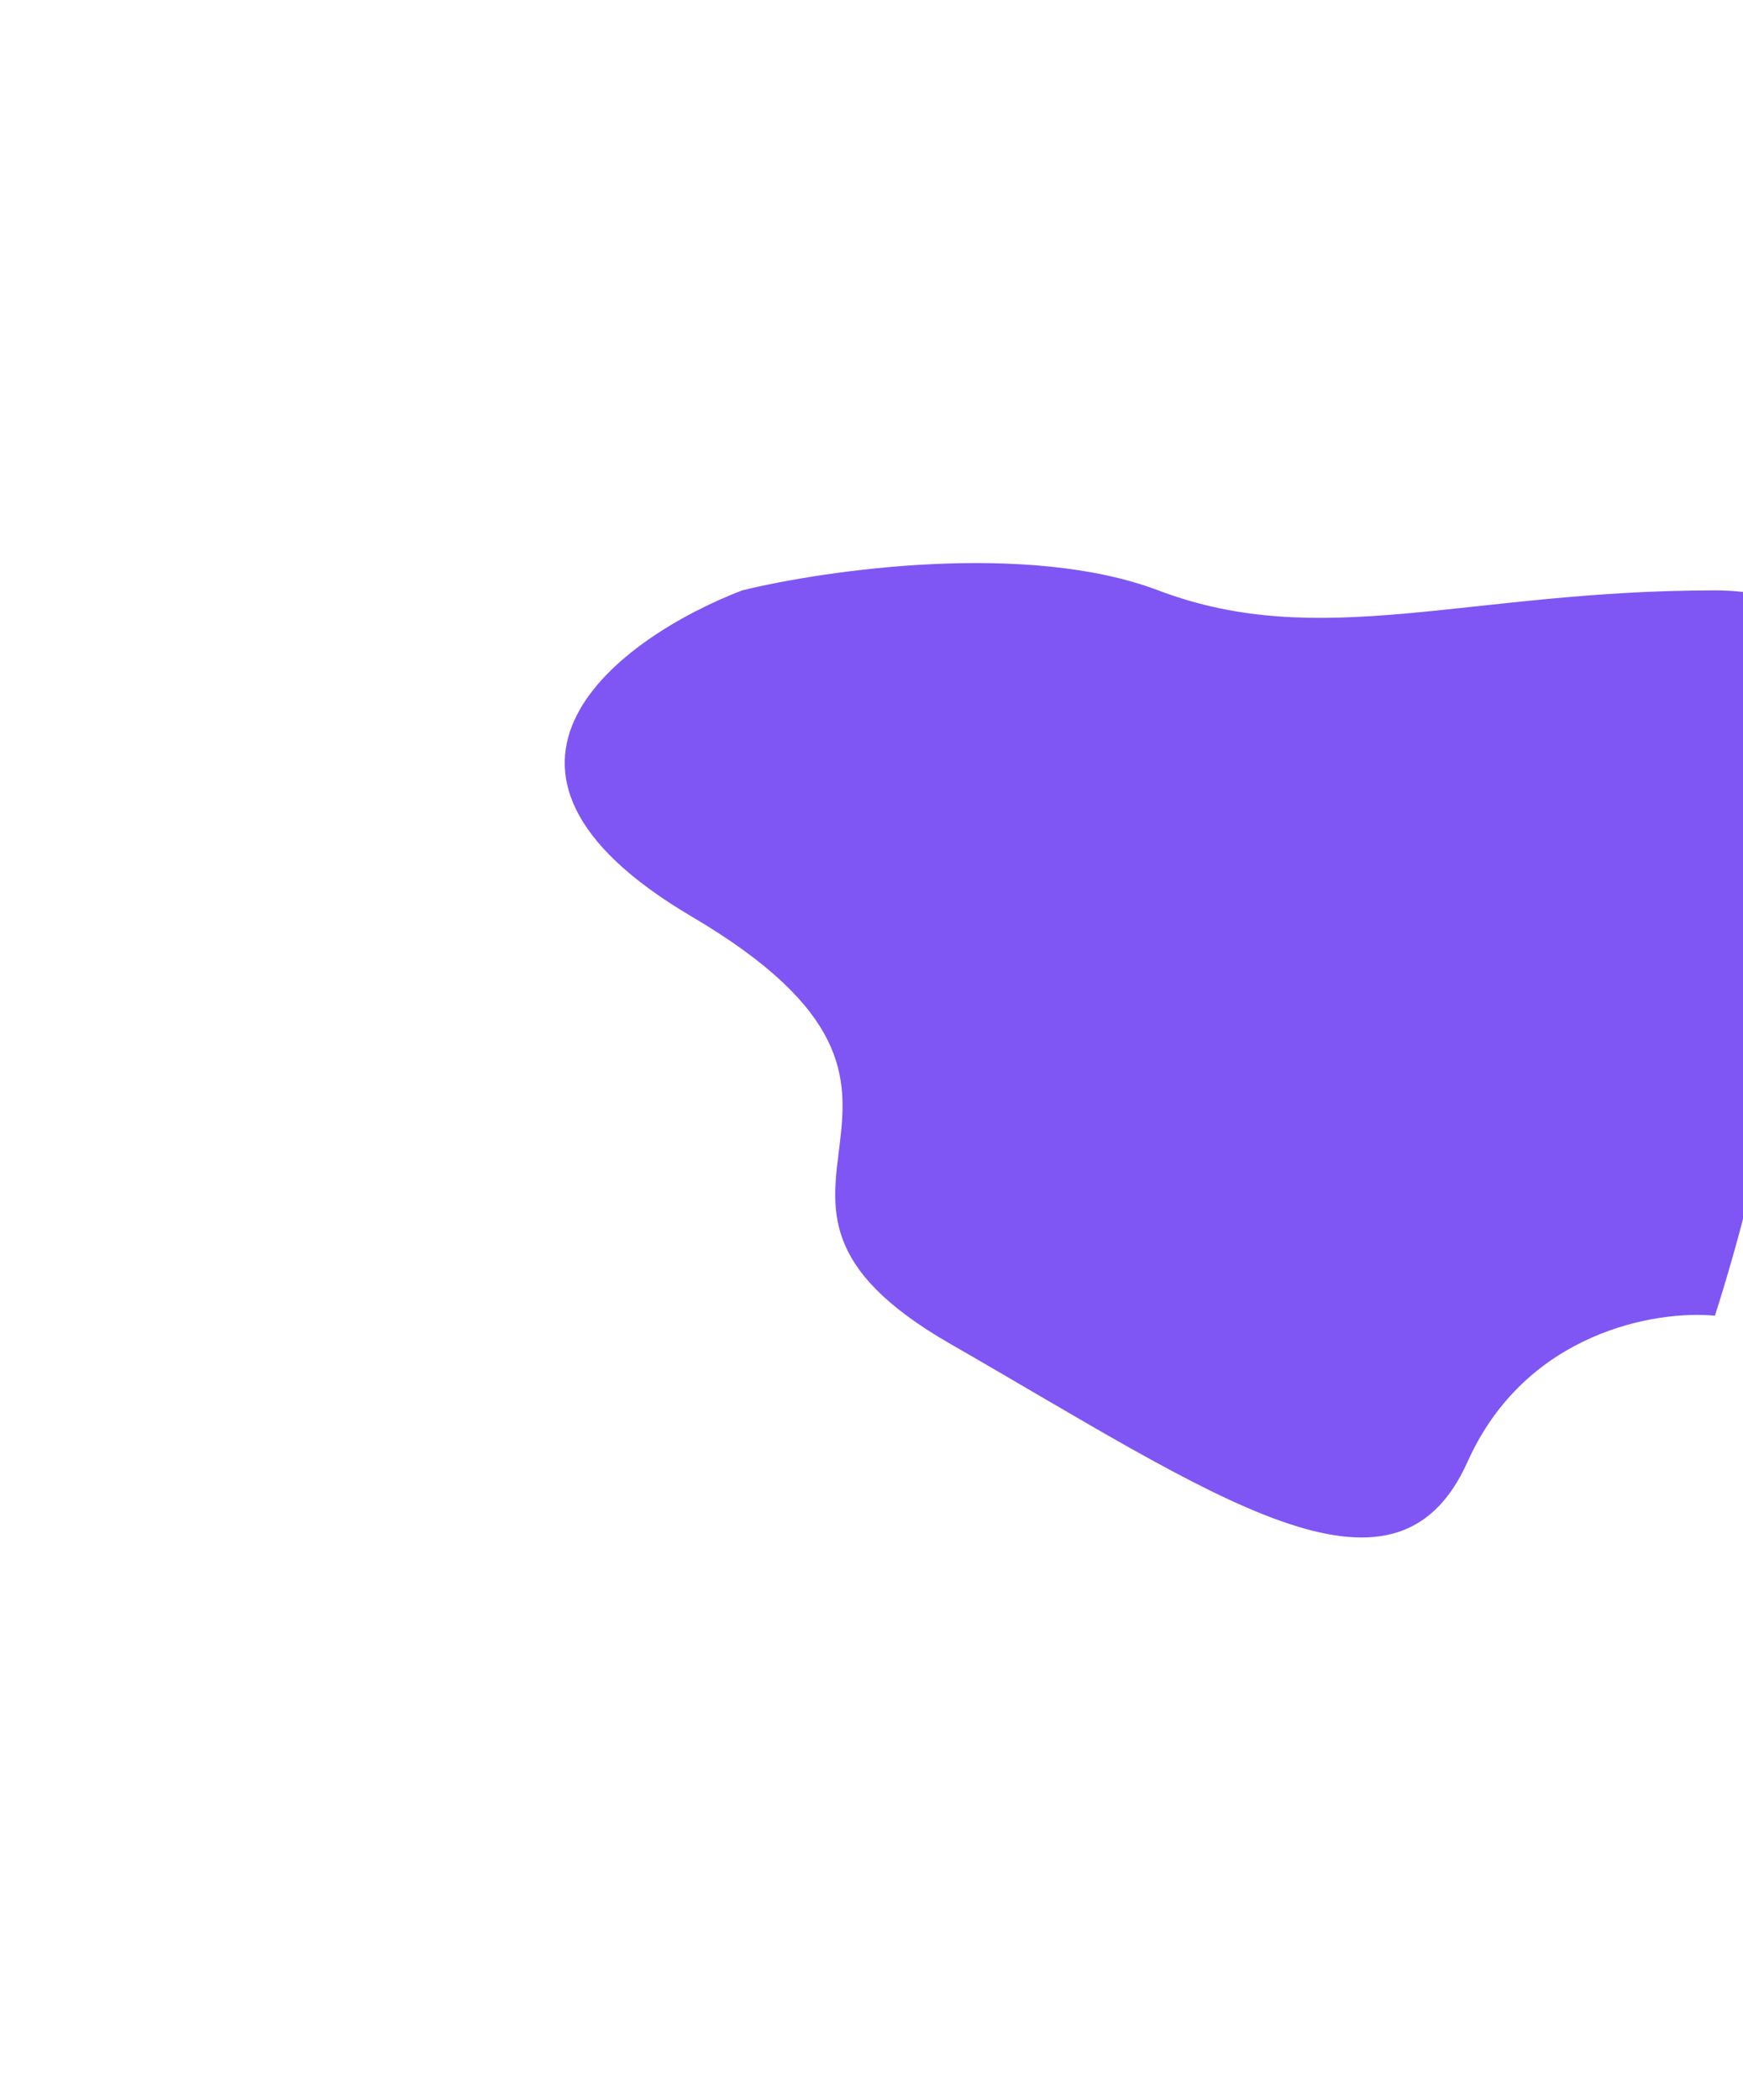 <svg xmlns="http://www.w3.org/2000/svg" width="620" height="747" viewBox="0 0 620 747" fill="none"><g filter="url(#filter0_f_117_649)"><path d="M246 326C156.4 273.2 220.667 226.667 264 210C294 202.667 365.6 192.4 412 210C470 232 522 210 610 210C698 210 630 326 632 360C633.6 387.2 618 443.333 610 468C589.333 466 542.8 473.6 522 520C496 578 432 532 338 478C244 424 358 392 246 326Z" fill="#7F56F3"></path></g><defs><filter id="filter0_f_117_649" x="0.882" y="0.282" width="854.307" height="746.611" filterUnits="userSpaceOnUse" color-interpolation-filters="sRGB"><feGaussianBlur stdDeviation="100"></feGaussianBlur></filter></defs></svg>
